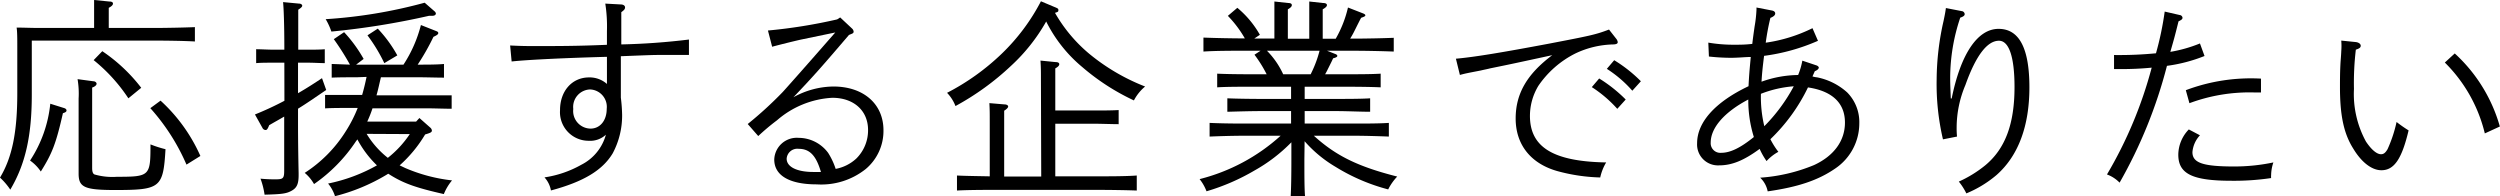 <svg xmlns="http://www.w3.org/2000/svg" viewBox="0 0 332.61 26.12"><defs><style>.cls-1{isolation:isolate;}</style></defs><g id="レイヤー_2" data-name="レイヤー 2"><g id="レイヤー_1-2" data-name="レイヤー 1"><g id="応援する企業でありたい" class="cls-1"><g class="cls-1"><path d="M20.33,3.72c1.73,0,4.14-.05,5.6-.11V5.52c-1.46-.09-4-.12-5.6-.12H4.23v7.2c0,5.52-.87,9.27-2.86,12.63A8.83,8.83,0,0,0,0,23.63c1.62-2.69,2.3-6.05,2.3-11.23V6.16c0-.87,0-2-.09-2.49,1,0,1.91.05,3.11.05h7.2V1.82l0-1.82,2,.2c.37,0,.51.11.51.28s-.17.36-.56.56V3.72ZM8.57,14.39c.17.06.28.17.28.31s-.11.25-.48.36c-.92,4.06-1.43,5.35-2.94,7.76A5.62,5.62,0,0,0,4,21.36,16.79,16.79,0,0,0,6.69,13.8Zm3.83-3.58c.26,0,.45.17.45.33s-.17.37-.59.51c0,.36,0,.75,0,1.2v9.47c0,.5.08.78.31.89a8.57,8.57,0,0,0,3,.31c4.37,0,4.45-.11,4.45-4.31a14.89,14.89,0,0,0,2,.64c-.3,5.13-.67,5.43-6.69,5.43-4.09,0-4.87-.36-4.87-2.18v-10a11.61,11.61,0,0,0-.14-2.57Zm1.21-4a22.1,22.1,0,0,1,5.18,4.87l-1.71,1.4A22.2,22.2,0,0,0,12.46,8Zm7.75,6.58a22.06,22.06,0,0,1,5.3,7.36l-1.85,1.15A27.6,27.6,0,0,0,20,14.39Z"/><path d="M37.83,8.34H36.32c-.76,0-1.66,0-2.24.06V6.55c.61,0,1.62.06,2.24.06h1.51c0-3.47-.09-5.6-.17-6.33l2.13.2c.25,0,.42.14.42.28s-.17.3-.53.53c0,.87,0,1,0,5.32H41c.59,0,1.6,0,2.21-.06V8.4c-.58,0-1.48-.06-2.21-.06H39.65V12.4c1.17-.67,2.29-1.4,3.19-2l.56,1.57c-1.48,1-2.6,1.79-3.75,2.49V15.9c0,1.43,0,3.28.08,7.14v.26c0,1.14-.22,1.68-.92,2.07s-1.26.47-3.61.53a10.4,10.4,0,0,0-.54-2.13,19.26,19.26,0,0,0,2,.09c1,0,1.15-.12,1.15-1.15v-7.2c-.62.37-1.29.73-2,1.15-.19.5-.31.64-.47.64a.48.48,0,0,1-.42-.28l-1-1.79a41.75,41.75,0,0,0,3.92-1.82Zm9.66,1.94c-.93,0-2.49,0-3.36.05V8.51l2.43.09a34,34,0,0,0-2.15-3.39l1.37-.93a18.45,18.45,0,0,1,2.6,3.56l-1,.76h6.3A17.51,17.51,0,0,0,56,3.33l2,.79c.23.08.31.16.31.28s-.08.25-.64.5a31.48,31.48,0,0,1-2.1,3.7h.14c1.06,0,2.52,0,3.36-.09v1.82c-.87,0-2.44-.05-3.36-.05H50.68c-.2.81-.36,1.62-.59,2.4h6.64c1.09,0,2.52,0,3.36,0v1.79c-.87,0-2.44-.06-3.36-.06H49.56a16.24,16.24,0,0,1-.7,1.77h6.5l.44-.48,1.46,1.29a.6.6,0,0,1,.2.36c0,.23-.12.31-.9.54A17.36,17.36,0,0,1,53.17,22l.76.36A21.78,21.78,0,0,0,60.14,24a6.87,6.87,0,0,0-1.09,1.82c-3.58-.81-5.21-1.37-7-2.46l-.4-.25-.22.14a25.32,25.32,0,0,1-6.86,2.85,5.12,5.12,0,0,0-.92-1.68A22.17,22.17,0,0,0,50.15,22a13.69,13.69,0,0,1-2.61-3.47c0,.08-.14.19-.19.28a21.12,21.12,0,0,1-5.57,5.68A5.34,5.34,0,0,0,40.54,23,17.78,17.78,0,0,0,46,17.47a17.9,17.9,0,0,0,1.59-3.11h-1c-.93,0-2.5,0-3.34.06V12.63c.84,0,2.27,0,3.34,0h1.59c.23-.78.42-1.59.59-2.4Zm9.6-8.18a103,103,0,0,1-13,2.1,8.87,8.87,0,0,0-.76-1.65A65.33,65.33,0,0,0,56.5.36l1.32,1.15a.46.46,0,0,1,.17.28c0,.2-.2.31-.45.31ZM48.78,17.81A11.8,11.8,0,0,0,51.6,21a13.71,13.71,0,0,0,2.92-3.16Zm1.48-14a17.28,17.28,0,0,1,2.6,3.56L51.13,8.4a21.73,21.73,0,0,0-2.24-3.7Z"/><path d="M82.57.59c.37,0,.59.17.59.39s-.11.36-.5.64c0,1,0,1.85,0,2.36s0,.75,0,1.93a89.74,89.74,0,0,0,9-.65V7.31H88.14c-1.2,0-1.2,0-5.54.17,0,1.82,0,2.29,0,2.94s0,1.45,0,2.57a21.1,21.1,0,0,1,.17,2.3,10.64,10.64,0,0,1-1.26,5.12c-1.37,2.27-3.92,3.78-8.21,4.93a3.48,3.48,0,0,0-.86-1.74,14.16,14.16,0,0,0,4.9-1.68,6.35,6.35,0,0,0,3.27-4,3.07,3.07,0,0,1-2.29.81,3.81,3.81,0,0,1-3.81-4.09c0-2.52,1.59-4.34,3.86-4.34a3.46,3.46,0,0,1,2.38.87c0-.64,0-1.17,0-1.48s0-1.74,0-2.13c-5.29.14-10.64.39-12.68.62l-.2-2.13c1.6.08,2.3.08,3.39.08,2.8,0,5.57,0,9.49-.17l0-1.84A19.66,19.66,0,0,0,80.53.48ZM78.51,11.9a2.33,2.33,0,0,0-2.24,2.6,2.34,2.34,0,0,0,2.3,2.61c1.26,0,2.15-1.07,2.15-2.63A2.32,2.32,0,0,0,78.51,11.9Z"/><path d="M102.17,4.06a69.66,69.66,0,0,0,9.21-1.48l.4-.26,1.56,1.46a.64.64,0,0,1,.23.42c0,.2-.14.25-.28.31l-.34.14c-3.83,4.48-4.73,5.49-7.39,8.29a11.14,11.14,0,0,1,5.32-1.43c4,0,6.66,2.32,6.66,5.82a6.62,6.62,0,0,1-2.35,5.15,9.48,9.48,0,0,1-6.52,2.05c-3.64,0-5.66-1.18-5.66-3.31a3,3,0,0,1,3.25-2.88,4.9,4.9,0,0,1,3.92,2,9.31,9.31,0,0,1,1,2.13,5.55,5.55,0,0,0,2.74-1.37,5.28,5.28,0,0,0,1.57-3.81c0-2.57-1.9-4.28-4.76-4.28A12.22,12.22,0,0,0,103.38,16a29.92,29.92,0,0,0-2.5,2.1l-1.4-1.6a50.6,50.6,0,0,0,4.65-4.25c.11-.11,2.47-2.75,7-7.93l-4.34.9c-.84.17-3.5.84-4.06,1Zm4.09,15.74a1.42,1.42,0,0,0-1.6,1.31c0,1.09,1.35,1.77,3.56,1.77.31,0,.34,0,1,0C108.58,20.69,107.72,19.8,106.26,19.8Z"/><path d="M140.22.9c.54.22.59.25.59.44s0,.23-.45.37a20,20,0,0,0,4.54,5.43,27.12,27.12,0,0,0,7.45,4.37,6.07,6.07,0,0,0-1.49,1.85A29.82,29.82,0,0,1,144,8.93a18.73,18.73,0,0,1-4.81-6.07,24.08,24.08,0,0,1-4.68,5.9,35.37,35.37,0,0,1-7.39,5.35A5.23,5.23,0,0,0,126,12.35a31,31,0,0,0,7.25-5.18,26.91,26.91,0,0,0,5.24-7Zm-1.73,9.77c0-1.29,0-1.63-.06-2.61l2,.2c.34,0,.5.11.5.28s-.14.34-.53.56v5.6h5.1c1.06,0,2.49,0,3.33-.06v1.88c-.84,0-2.41-.06-3.33-.06h-5.1v7h5.27c1.76,0,4.14,0,5.57-.11v2c-1.49-.06-3.87-.09-5.57-.09H132.89c-1.54,0-4.06,0-5.57.09v-2c1.09.06,2.88.08,4.36.11V16.3c0-1.29,0-1.63-.05-2.58l2,.17c.33,0,.5.14.5.28s-.17.33-.53.56l0,8.76h4.93Z"/><path d="M173.54,21.2c0,2.12,0,3.92.09,4.92h-1.91c.06-1.09.09-2.66.09-4.92V18.93a21.48,21.48,0,0,1-4.9,3.75,28.38,28.38,0,0,1-6.39,2.77,6,6,0,0,0-.92-1.62,25.27,25.27,0,0,0,10.78-5.77h-5c-1.42,0-3.27.06-4.45.11V16.35c1.18.06,3,.09,4.45.09h6.39V14.78h-4c-1.45,0-3.3.06-4.48.09V13.08c1.18.05,3,.08,4.48.08h4V11.54h-5.38c-1.45,0-3.27,0-4.45.08V9.8c1.18.06,3,.08,4.45.08h2.13a16.89,16.89,0,0,0-1.62-2.6l.81-.53h-2c-1.57,0-4.09,0-5.6.11V5c1.43.06,3.89.11,5.51.11a15,15,0,0,0-2.26-3l1.26-1.07a12.92,12.92,0,0,1,3,3.59l-.75.5h2.68V2l0-1.8,1.82.2c.36,0,.5.11.5.28s-.14.34-.53.56V5.15h2.85V2c0-.76,0-1.38,0-1.8l1.82.2c.36,0,.53.11.53.28s-.17.34-.56.56V5.15h1.73A15.13,15.13,0,0,0,179.34,1l2,.78c.22.09.31.17.31.26s-.06.16-.56.33c-.2.37-.2.37-.9,1.77a11.54,11.54,0,0,1-.56,1h.23c1.76,0,4.14-.05,5.57-.11V6.86c-1.49-.06-3.87-.11-5.57-.11h-3.31l1.07.42c.22.08.3.17.3.25s0,.2-.56.34c-.16.36-.16.36-.86,1.76l-.2.36h2.91c1.29,0,3.28,0,4.48-.08v1.82c-1.2-.06-3.19-.08-4.48-.08h-5.63v1.62h4.26c1.29,0,3.25,0,4.45-.08v1.79c-1.2,0-3.16-.09-4.45-.09h-4.26v1.66h6.72c1.29,0,3.25,0,4.48-.09v1.82c-1.23-.05-3.19-.11-4.48-.11H174.8c3,2.72,5.94,4.12,11.09,5.43a7.08,7.08,0,0,0-1.2,1.71,25.62,25.62,0,0,1-7-3,16.79,16.79,0,0,1-4.12-3.41Zm.93-11.51a15.37,15.37,0,0,0,1.09-2.94h-7a10.89,10.89,0,0,1,2.16,3.13h3.66Z"/><path d="M215,5.12a.94.94,0,0,1,.23.48c0,.2-.17.28-.51.31a12.3,12.3,0,0,0-5.12,1.2,13,13,0,0,0-4.93,4.31,7.77,7.77,0,0,0-1.12,4c0,4.17,3.11,6.07,10.14,6.19a6.73,6.73,0,0,0-.79,2,23.77,23.77,0,0,1-5.68-.84c-3.58-1-5.57-3.55-5.57-7,0-3.31,1.51-5.91,4.87-8.43-5.4,1.17-5.4,1.17-8.29,1.76-.19.06-.64.14-1.23.28l-1.29.25c-.84.17-.95.2-1.48.34l-.53-2.16c2.52-.22,6.3-.86,12.37-2,5.52-1.06,6.22-1.2,8-1.88Zm-2.24,5.32a19.18,19.18,0,0,1,3.53,2.8l-1.12,1.24a16.53,16.53,0,0,0-3.39-2.89Zm2-2.43a18.76,18.76,0,0,1,3.55,2.8l-1.14,1.26a15.8,15.8,0,0,0-3.39-2.91Z"/><path d="M235.76,1.4c.28.06.42.2.42.39s-.14.39-.64.59a31.21,31.21,0,0,0-.62,3.3,20.52,20.52,0,0,0,6.22-1.93l.73,1.68a26.19,26.19,0,0,1-7.17,2c-.2,1.6-.28,2.41-.34,3.44a14.75,14.75,0,0,1,4.87-.89,9.25,9.25,0,0,0,.56-1.91l1.85.62c.2.06.34.2.34.31s-.14.33-.53.47l-.31.7a3.24,3.24,0,0,0,.61.12,8.43,8.43,0,0,1,4,2,5.62,5.62,0,0,1,1.62,4.12,7.25,7.25,0,0,1-3.19,6c-2.27,1.57-4.95,2.47-9,3.05a3.4,3.4,0,0,0-1-1.82,22.74,22.74,0,0,0,7.17-1.68c2.66-1.23,4.11-3.24,4.11-5.65,0-2.61-1.7-4.2-4.92-4.68a23.91,23.91,0,0,1-5,6.89,10.52,10.52,0,0,0,1.06,1.68,6,6,0,0,0-1.57,1.23,9.55,9.55,0,0,1-.92-1.62C232,21.36,230.41,22,228.73,22a2.78,2.78,0,0,1-2.94-2.94c0-2.8,2.41-5.49,6.84-7.59.08-1.49.11-1.88.3-3.89-.67,0-1.65.11-2.68.11a27.48,27.48,0,0,1-2.89-.17l-.08-1.85a19.83,19.83,0,0,0,3.44.28c.81,0,1.43,0,2.41-.11.11-.92.17-1.34.31-2.32a17.25,17.25,0,0,0,.25-2.24V1ZM232.6,13.24c-3.17,1.66-5,3.76-5,5.72A1.28,1.28,0,0,0,229,20.33c1.2,0,2.55-.65,4.34-2.1A16.41,16.41,0,0,1,232.6,13.24Zm6.05-1.76a15.07,15.07,0,0,0-4.37,1,16.75,16.75,0,0,0,.45,4.31A22.66,22.66,0,0,0,238.65,11.48Z"/><path d="M261,1.48a.43.43,0,0,1,.39.4c0,.19-.17.33-.59.47a25.18,25.18,0,0,0-1.34,7.93c0,.67,0,.78.08,2.82h.12c1.2-5.93,3.44-9.26,6.24-9.26S270,6.52,270,11.62s-1.45,9.1-4.39,11.68a15.06,15.06,0,0,1-4,2.43,8.28,8.28,0,0,0-1-1.57A15.82,15.82,0,0,0,264.12,22c2.67-2.21,3.9-5.52,3.9-10.42,0-4-.73-6.16-2.07-6.16-1.57,0-3.08,2-4.46,5.88A14.6,14.6,0,0,0,260.32,17a10.58,10.58,0,0,0,.05,1.17l-1.87.37a32.3,32.3,0,0,1-.84-8,35.77,35.77,0,0,1,.92-7.76c.17-.81.25-1.23.31-1.71Z"/><path d="M293.3,7.45a20.78,20.78,0,0,1-5,1.31A63.08,63.08,0,0,1,282,24.3a4.52,4.52,0,0,0-1.68-1.09A56.09,56.09,0,0,0,286.27,9a41.29,41.29,0,0,1-4.25.19h-.76l0-1.87a51.11,51.11,0,0,0,5.58-.23A40.81,40.81,0,0,0,288,1.54L290,2a.41.41,0,0,1,.37.36c0,.17-.11.28-.53.48-.53,2.13-.59,2.32-1.09,4.06a18.46,18.46,0,0,0,3.94-1.12ZM292.69,18a3.71,3.71,0,0,0-1,2.24c0,1.43,1.39,1.91,5.57,1.91a25.24,25.24,0,0,0,5.2-.54,5.47,5.47,0,0,0-.3,1.68,2.09,2.09,0,0,0,0,.4,33.35,33.35,0,0,1-5.27.36c-5.21,0-7.08-.92-7.08-3.47a4.88,4.88,0,0,1,1.4-3.36ZM290.81,12a24.51,24.51,0,0,1,10-1.54v1.84h-.89a22.93,22.93,0,0,0-8.63,1.43Z"/><path d="M313.46,5.6c.37.06.62.25.62.48s-.14.36-.65.53a37.65,37.65,0,0,0-.25,5.23,13.19,13.19,0,0,0,1.6,7c.67,1,1.4,1.68,2,1.68.36,0,.59-.2.87-.67a17.94,17.94,0,0,0,1.2-3.62,17.65,17.65,0,0,0,1.6,1.12c-.9,3.78-1.91,5.3-3.62,5.3-1.28,0-2.66-1.07-3.75-2.89-1.26-2-1.76-4.42-1.76-8.15,0-1,0-2.07.08-3.41.06-.73.09-1.23.09-1.37a8.63,8.63,0,0,0,0-1.43Zm13.13,1.51a20.86,20.86,0,0,1,6,9.72l-2,.92a19.79,19.79,0,0,0-5.32-9.43Z"/></g></g></g></g></svg>